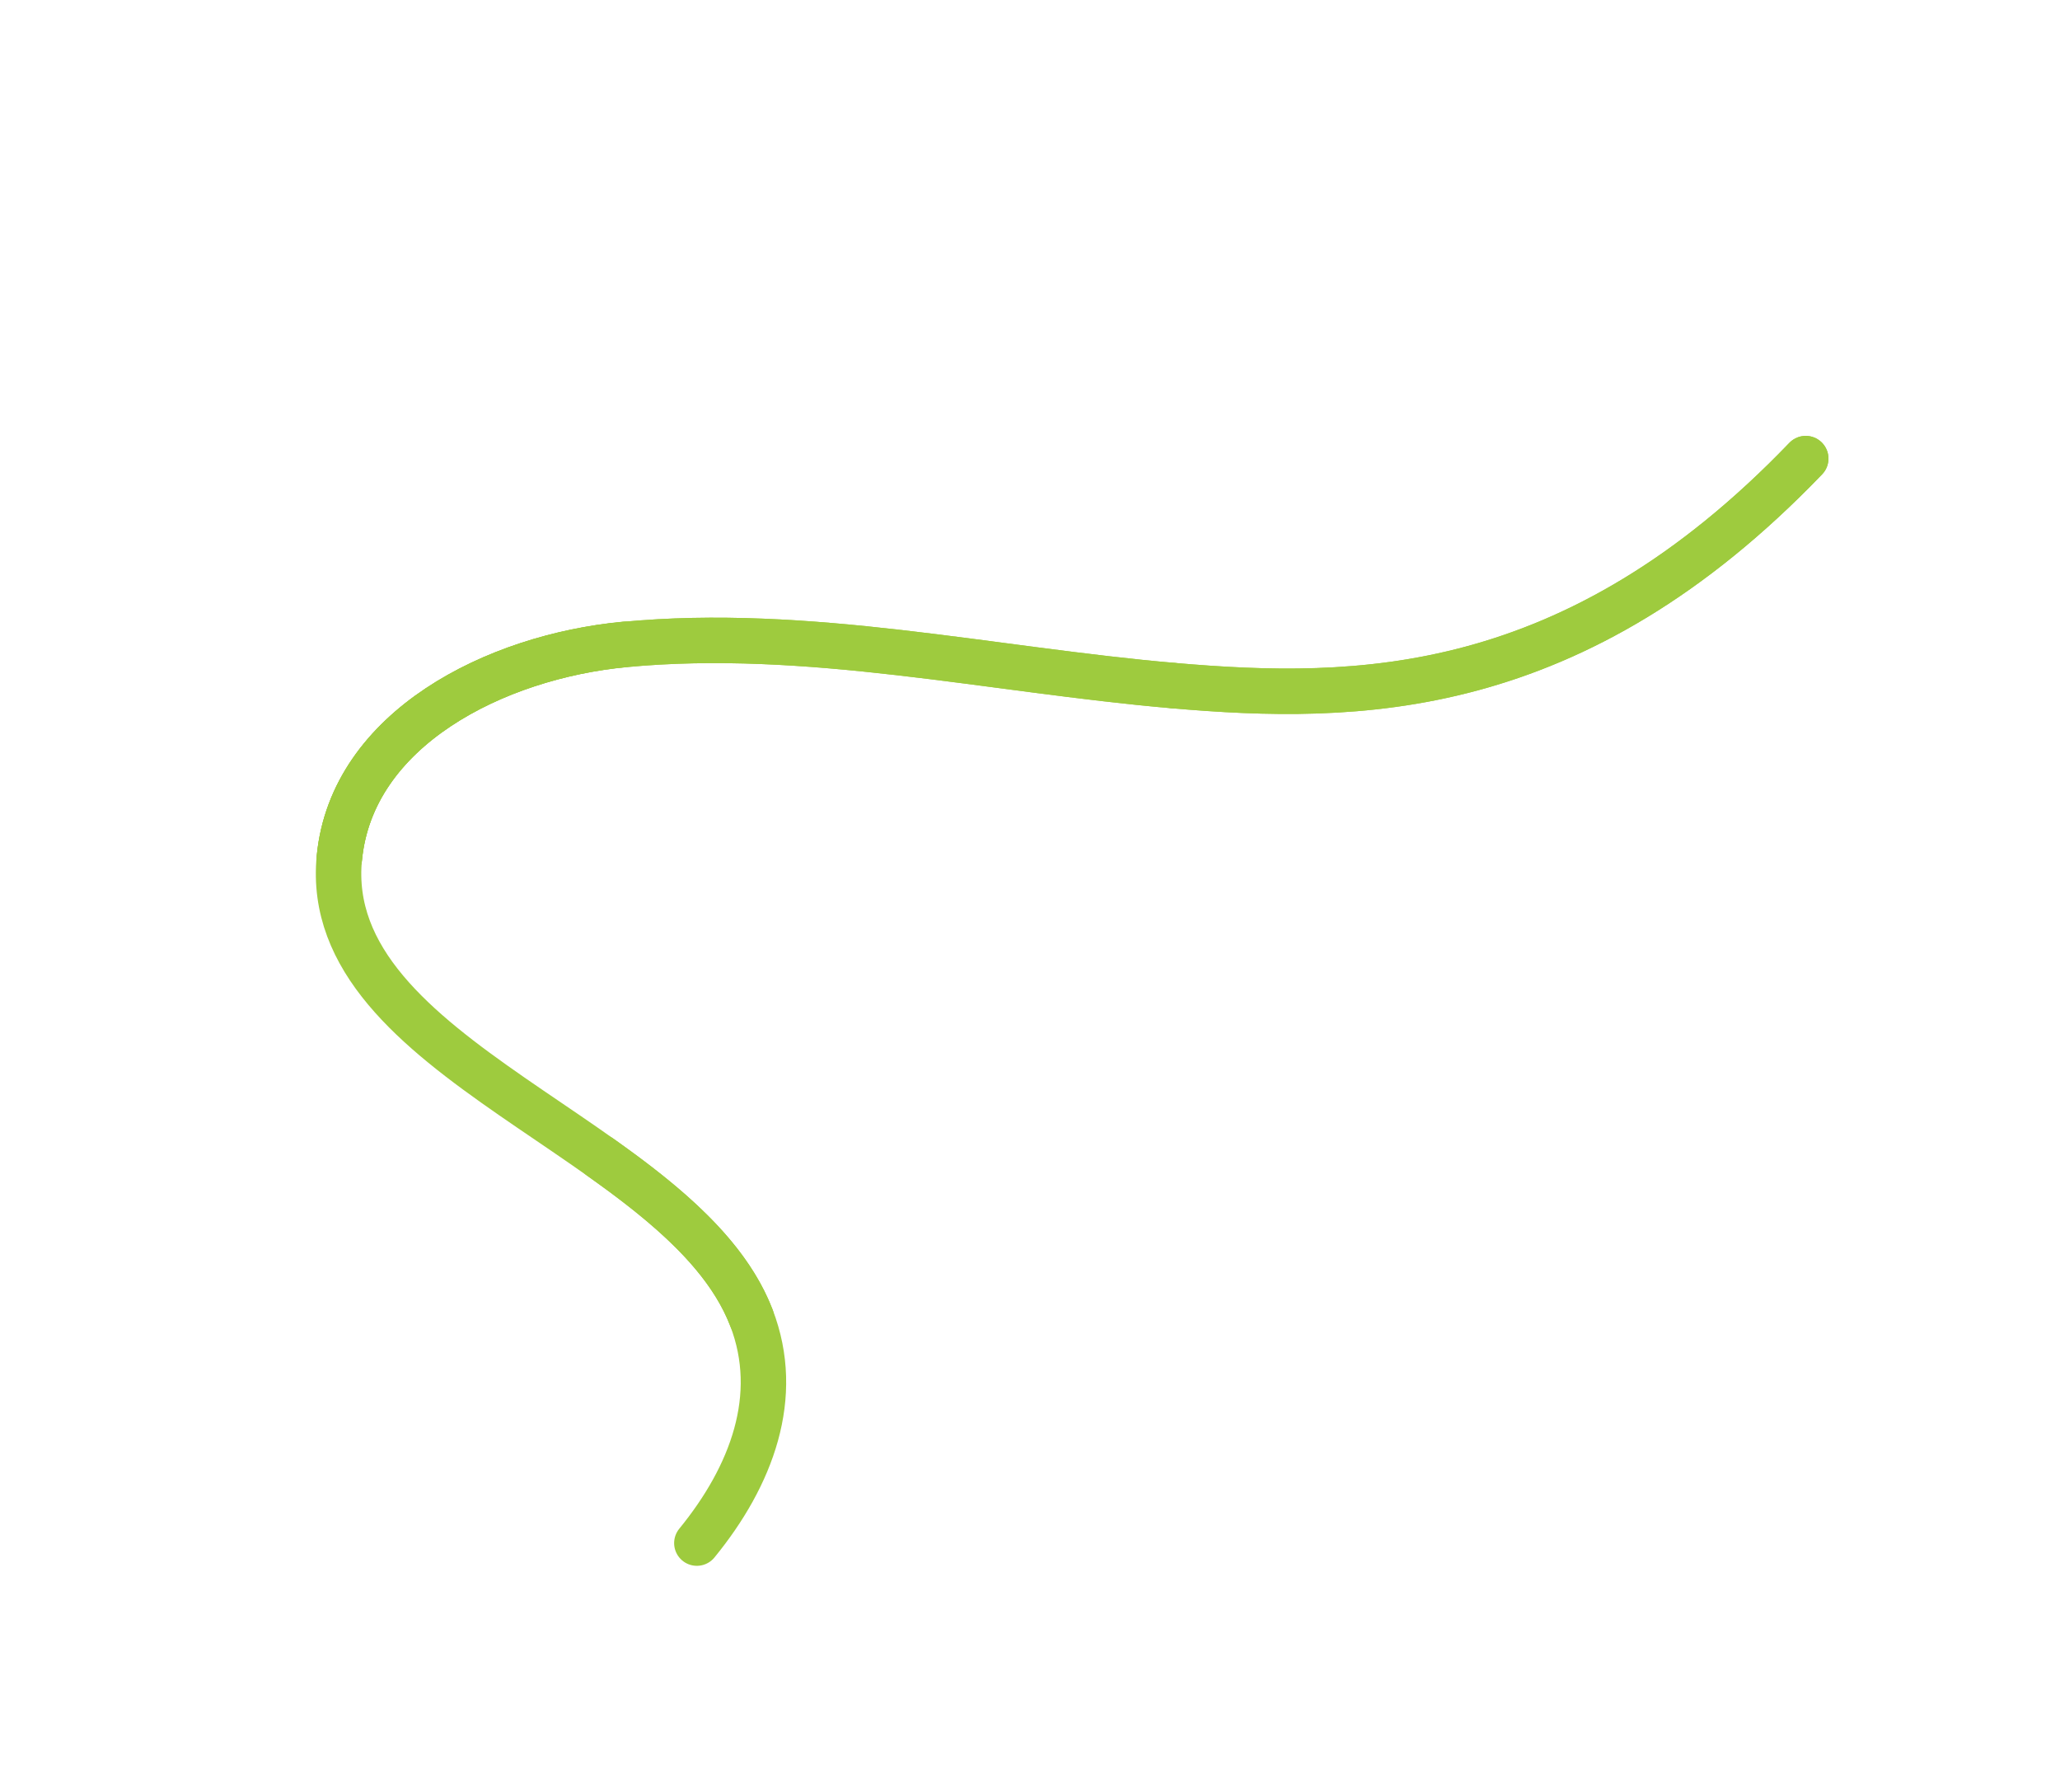 <?xml version="1.0" encoding="UTF-8"?> <svg xmlns="http://www.w3.org/2000/svg" width="1360" height="1183" viewBox="0 0 1360 1183" fill="none"><path d="M496.103 870.189C450.437 751.207 210.889 700.61 224.036 566.336C232.372 481.098 327.022 433.66 412.277 425.544C533.15 414.025 653.823 442.242 774.776 452.695" stroke="#9ECB3E" stroke-width="30" stroke-miterlimit="10" stroke-linecap="round"></path><path d="M460.059 1018.86C496.369 974.417 515.979 921.927 496.129 870.19C480.185 828.602 440.583 795.353 396.35 764.081" stroke="#9ECB3E" stroke-width="30" stroke-miterlimit="10" stroke-linecap="round"></path><path d="M224.036 566.337C232.372 481.098 327.022 433.661 412.276 425.544C533.149 414.026 653.823 442.243 774.776 452.696C895.729 463.149 1039.05 462.218 1192.14 302.791" stroke="#9ECB3E" stroke-width="30" stroke-miterlimit="10" stroke-linecap="round"></path><path d="M774.776 452.696C895.729 463.149 1039.05 462.218 1192.14 302.791" stroke="#9ECB3E" stroke-width="30" stroke-miterlimit="10" stroke-linecap="round"></path><path d="M224.119 566.218C232.454 480.979 327.105 433.542 412.359 425.425" stroke="#9ECB3E" stroke-width="30" stroke-miterlimit="10" stroke-linecap="round"></path></svg> 